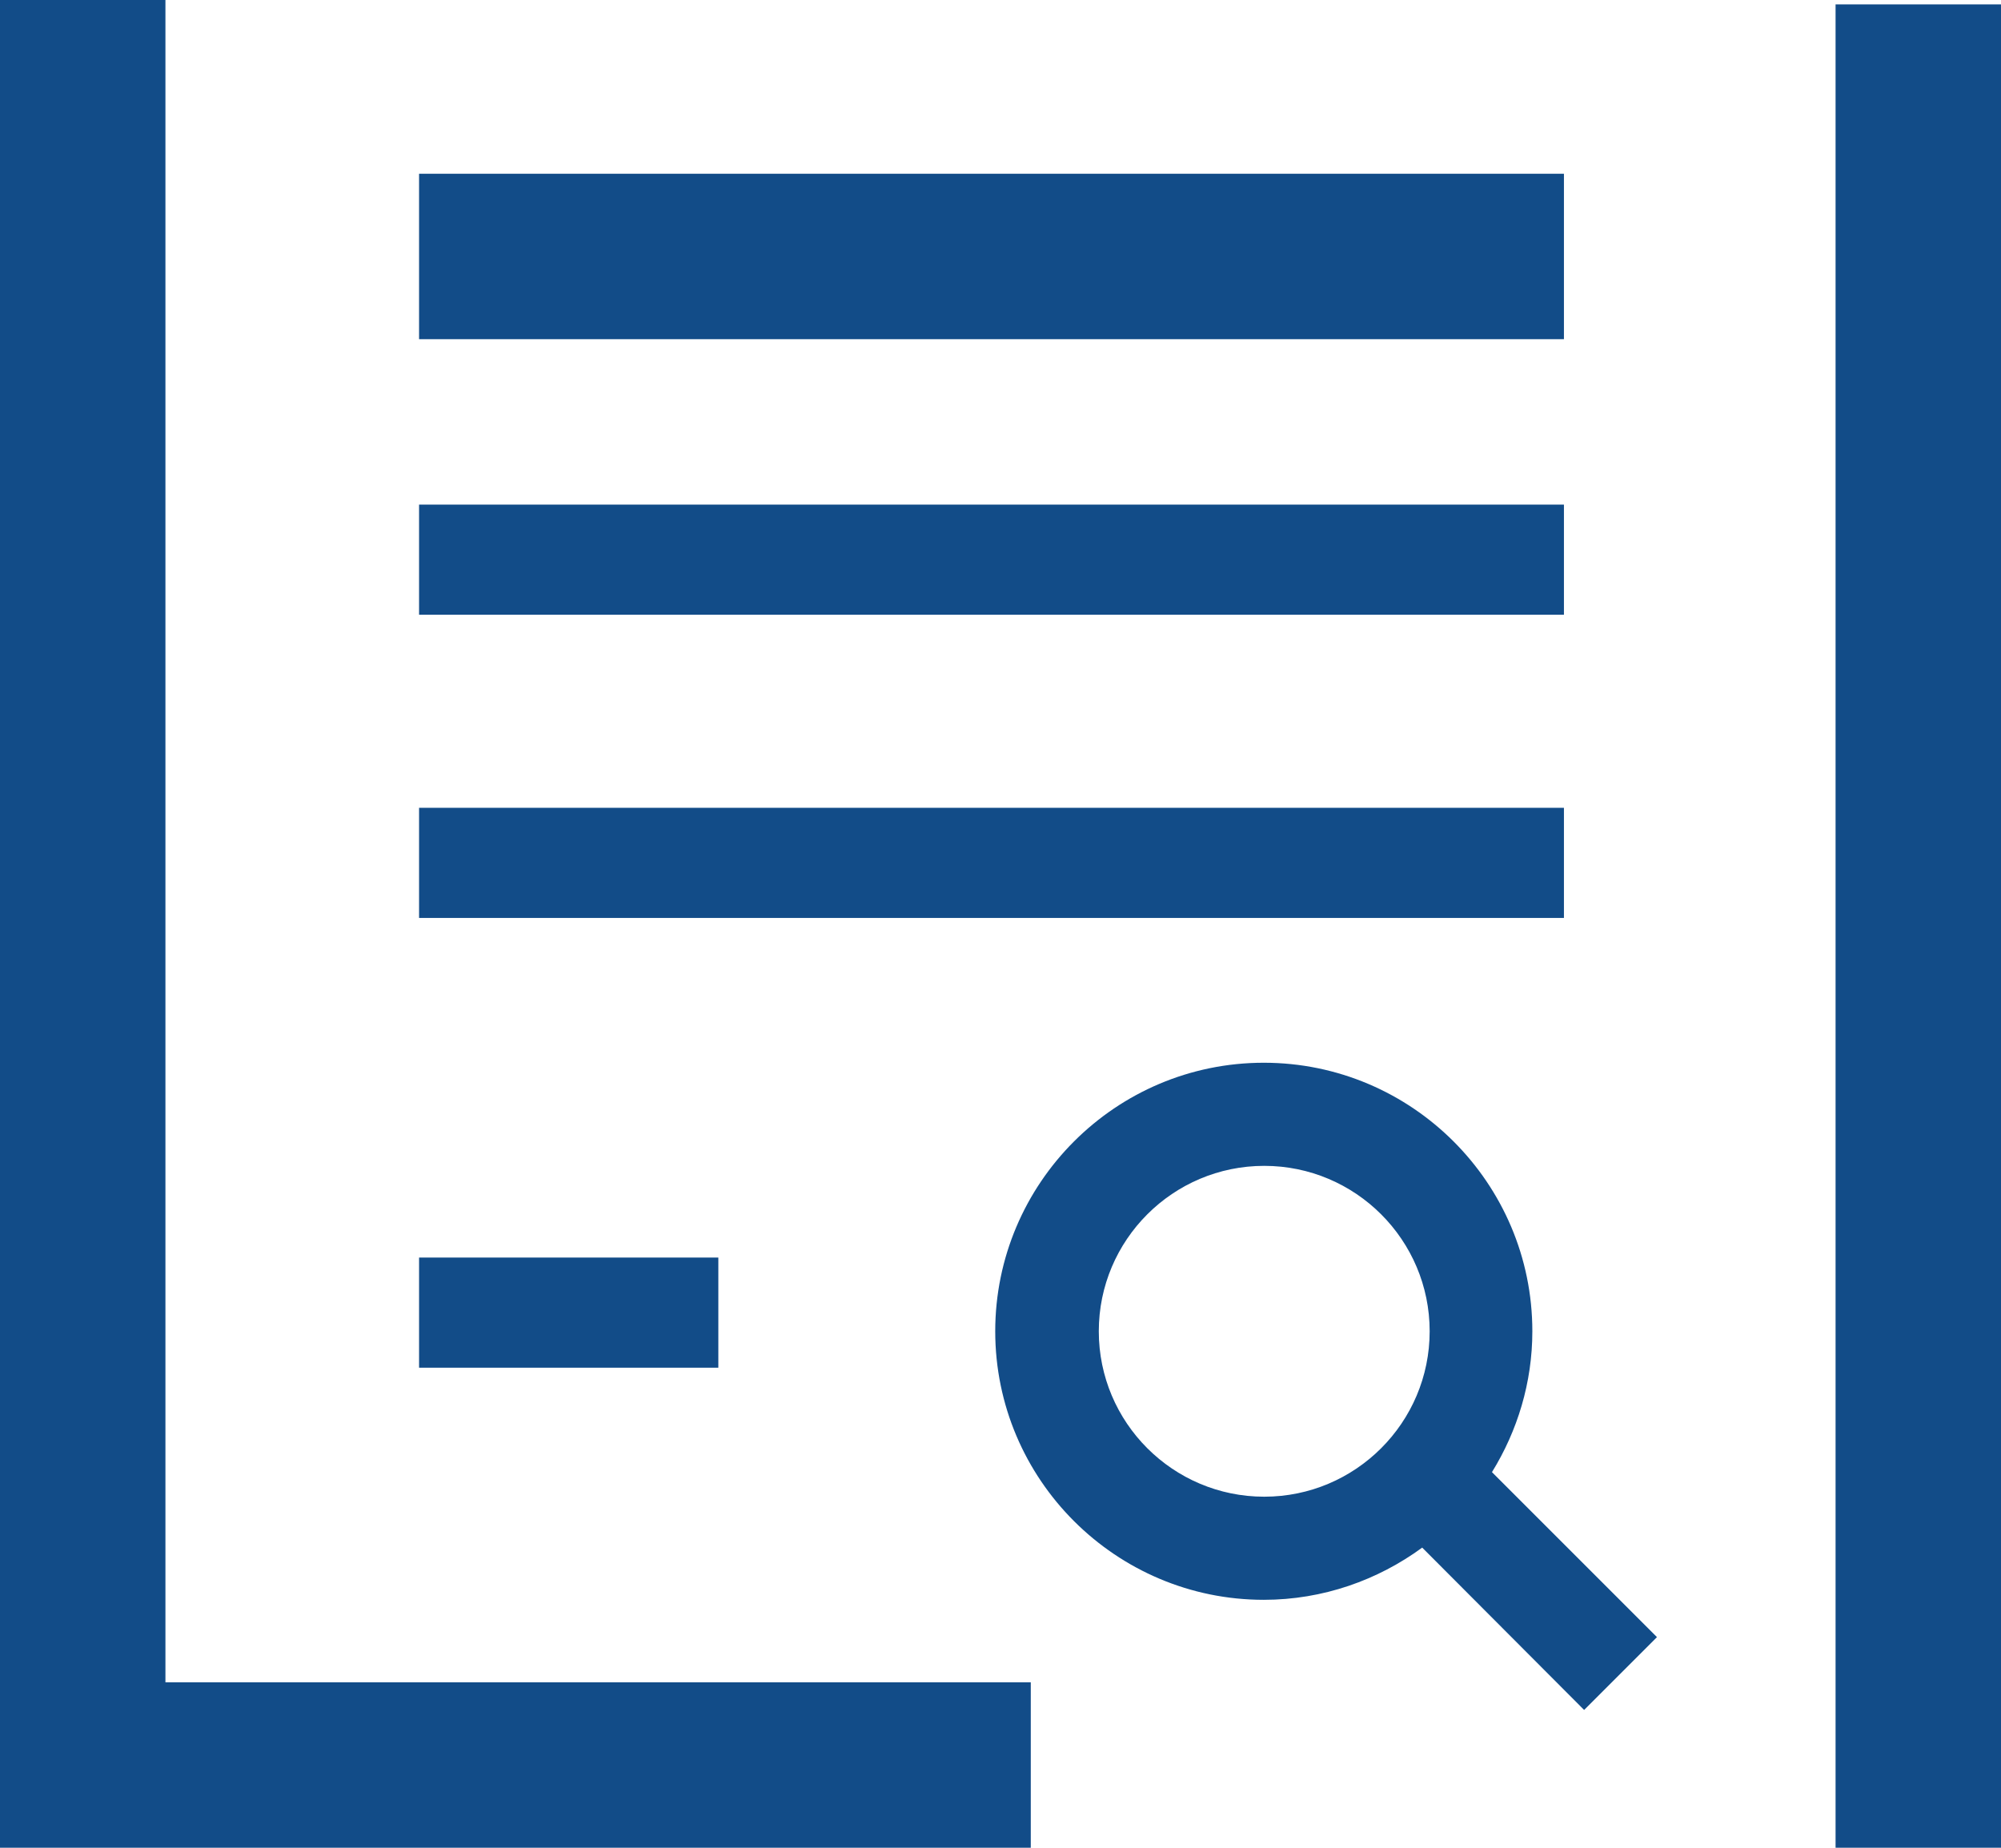 <?xml version="1.0" encoding="utf-8"?>
<!-- Generator: Adobe Illustrator 24.0.1, SVG Export Plug-In . SVG Version: 6.00 Build 0)  -->
<svg version="1.1" id="Layer_1" xmlns="http://www.w3.org/2000/svg" xmlns:xlink="http://www.w3.org/1999/xlink" x="0px" y="0px"
	 viewBox="0 0 45.6 42.11" enable-background="new 0 0 45.6 42.11" xml:space="preserve">
<g>
	<polygon fill="#124C88" points="3.77,0 0,0 0,42.11 1.38,42.11 1.38,42.11 23.49,42.11 23.49,38.34 3.77,38.34 	"/>
	<rect x="41.83" y="0.1" fill="#124C88" width="3.77" height="42.01"/>
	<rect x="9.55" y="3.96" fill="#124C88" width="26.09" height="3.77"/>
	<path fill="#124C88" d="M34.92,30.34c0-3.38-2.75-6.12-6.12-6.12c-3.38,0-6.12,2.75-6.12,6.12c0,3.38,2.75,6.12,6.12,6.12
		c1.35,0,2.6-0.45,3.61-1.19l3.69,3.7l1.66-1.66l-3.76-3.76C34.58,32.61,34.92,31.51,34.92,30.34z M25.04,30.34
		c0-2.08,1.69-3.77,3.77-3.77s3.77,1.69,3.77,3.77c0,2.08-1.69,3.77-3.77,3.77S25.04,32.42,25.04,30.34z"/>
	<rect x="9.55" y="11.5" fill="#124C88" width="26.09" height="2.51"/>
	<rect x="9.55" y="18.41" fill="#124C88" width="26.09" height="2.51"/>
	<rect x="9.55" y="28.66" fill="#124C88" width="6.82" height="2.51"/>
</g>
</svg>
